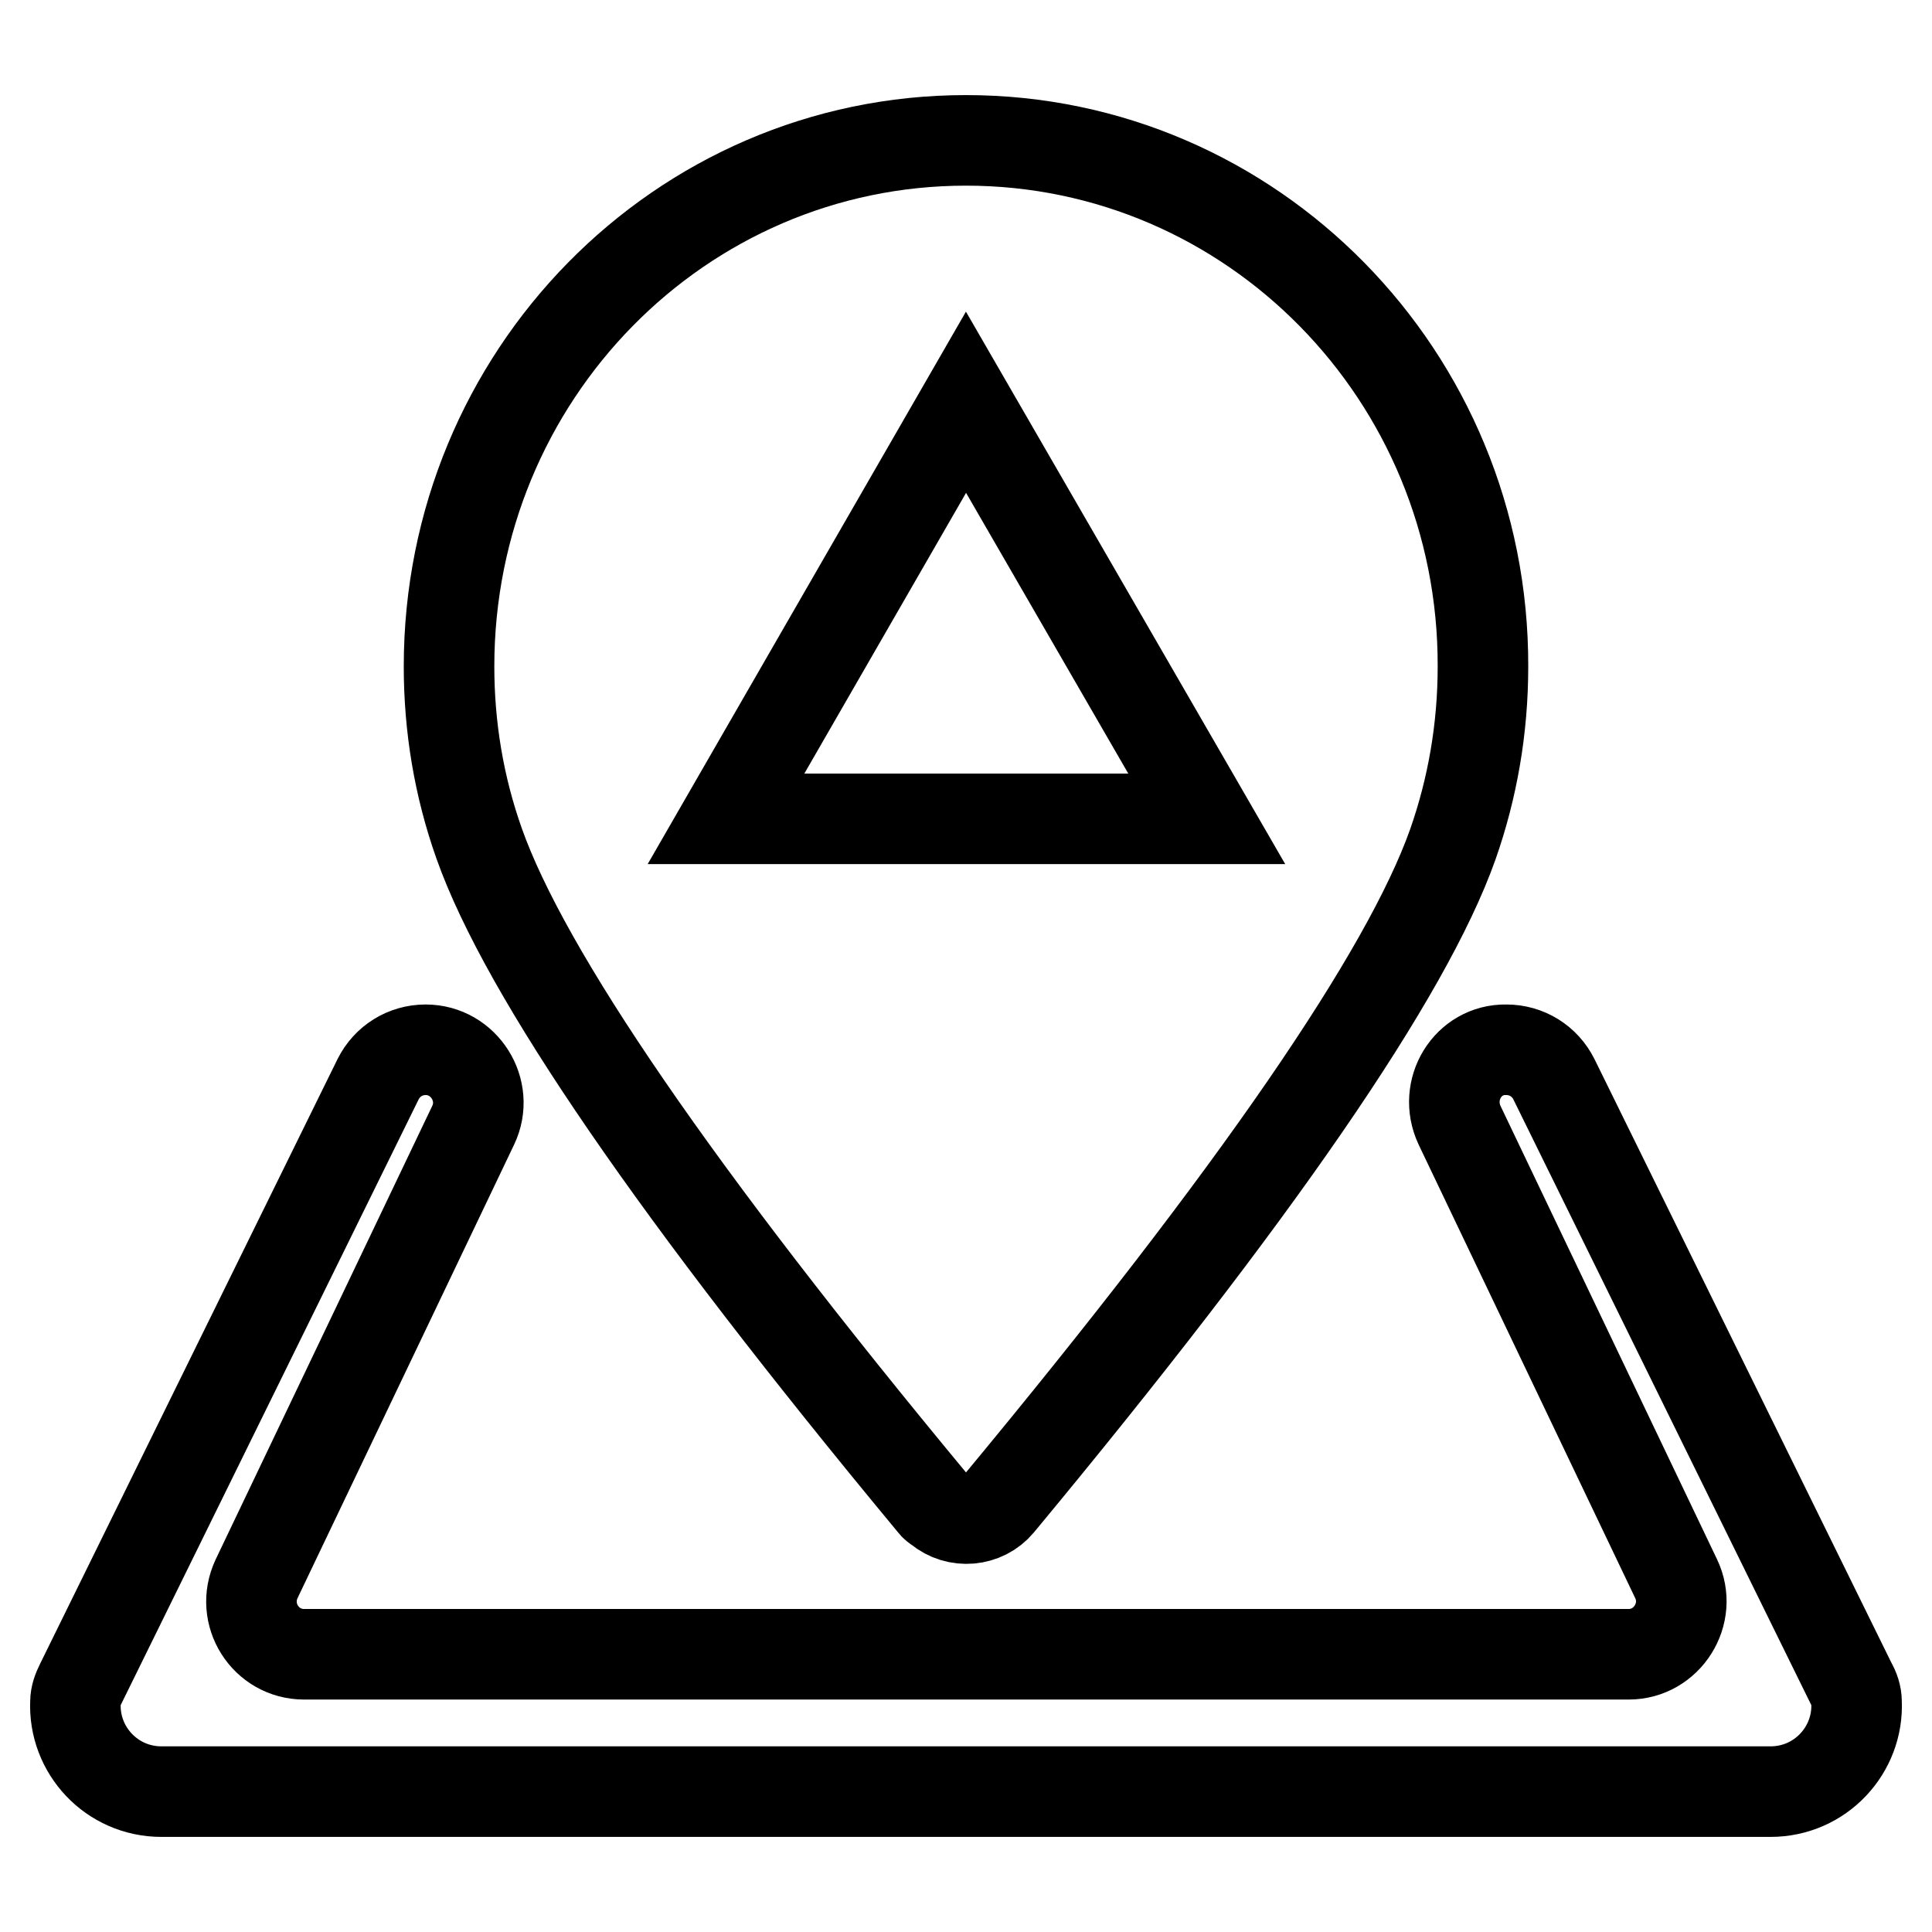<?xml version="1.0" encoding="utf-8"?>
<!-- Svg Vector Icons : http://www.onlinewebfonts.com/icon -->
<!DOCTYPE svg PUBLIC "-//W3C//DTD SVG 1.1//EN" "http://www.w3.org/Graphics/SVG/1.1/DTD/svg11.dtd">
<svg version="1.1" xmlns="http://www.w3.org/2000/svg" xmlns:xlink="http://www.w3.org/1999/xlink" x="0px" y="0px" viewBox="0 0 256 256" enable-background="new 0 0 256 256" xml:space="preserve">
<g> <path stroke-width="12" fill-opacity="0" stroke="#000000"  d="M193.4,149.1l28.7,60.1c2.2,4.6-1.2,10-6.3,10H40.3c-5.1,0-8.5-5.3-6.3-10l28.7-60.1c2.2-4.6-1.2-10-6.3-10 c-2.7,0-5.1,1.5-6.3,3.9l-39.4,80.1c-0.4,0.8-0.7,1.6-0.7,2.4c-0.3,6.4,4.8,11.9,11.4,11.9h213.2c6.6,0,11.7-5.5,11.4-11.9 c0-0.9-0.3-1.7-0.7-2.4L205.9,143c-1.2-2.4-3.6-3.9-6.3-3.9C194.5,139,191.2,144.4,193.4,149.1z M128,18.6 c-37.9,0-68.5,31.2-68.5,69.7c0,8,1.3,15.9,4,23.5c6.1,17.2,26.1,46.4,60.1,87.4c0.2,0.3,0.5,0.5,0.8,0.7c2.4,2,6,1.7,8-0.7 c34-41,54-70.1,60.1-87.3c2.6-7.4,4-15.3,4-23.6C196.6,49.8,165.9,18.6,128,18.6z M96.2,108.5L128,53.3l31.9,55.2H96.2z"/></g>
</svg>